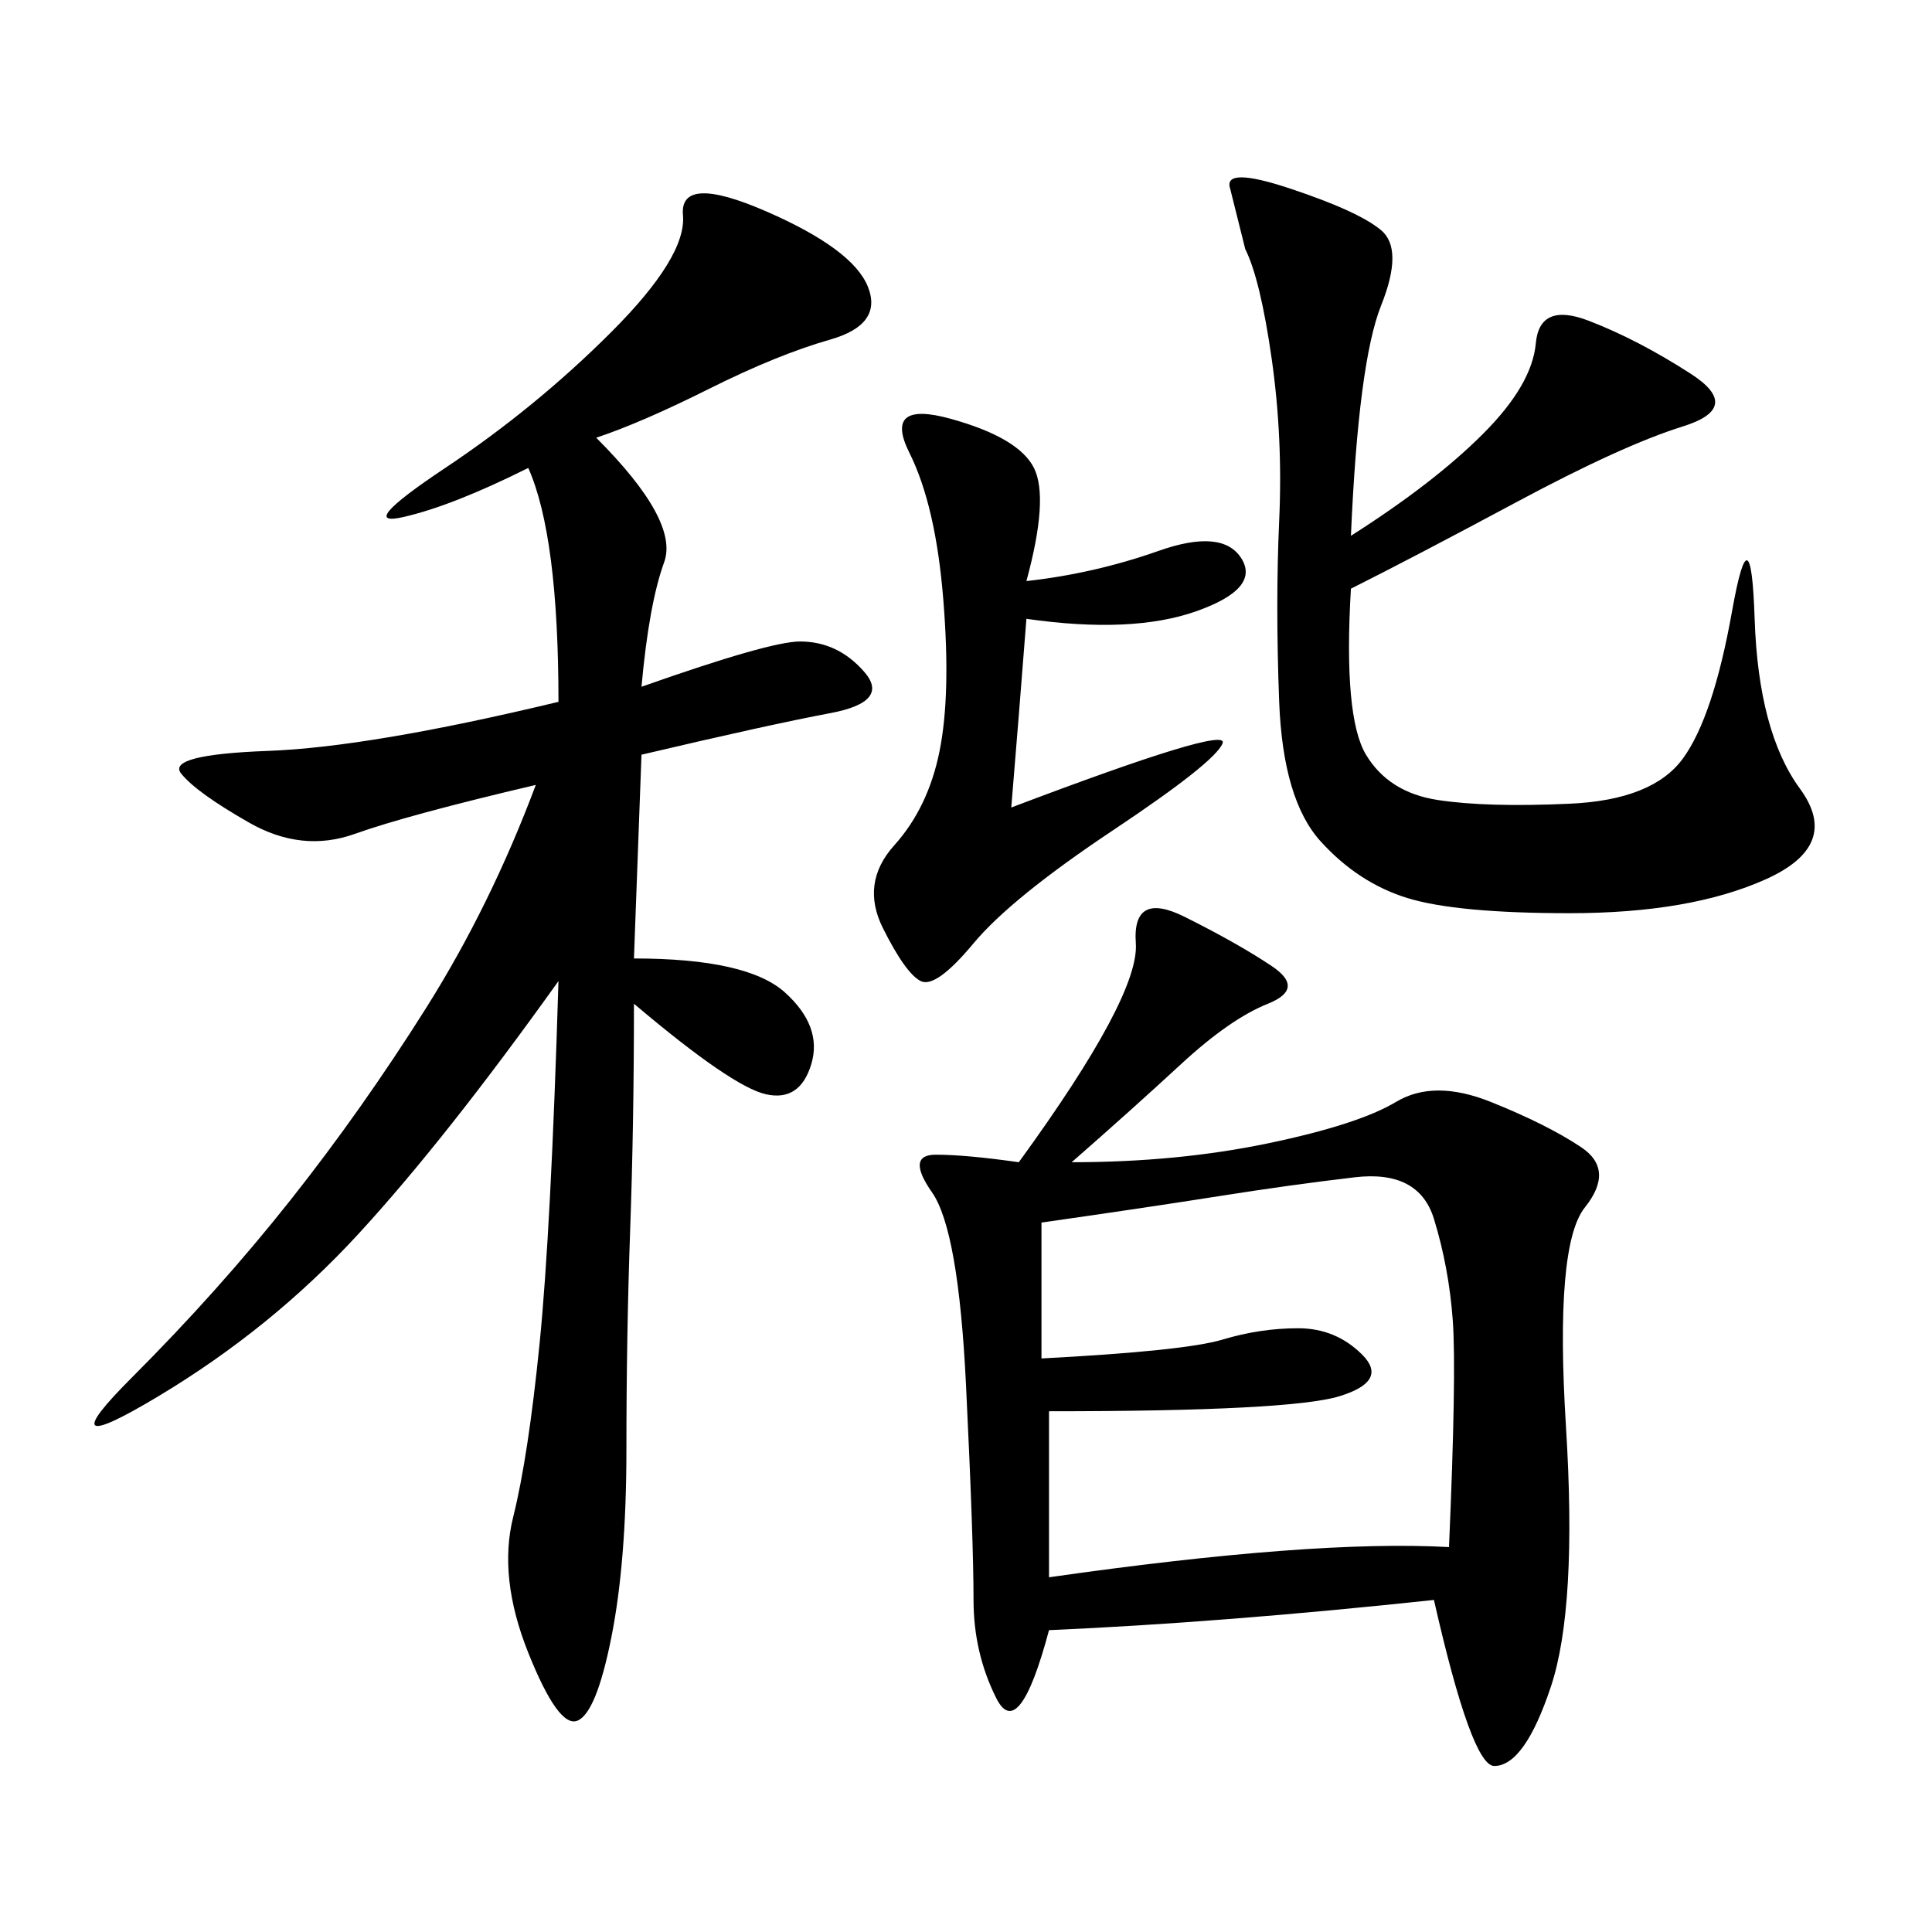 <svg xmlns="http://www.w3.org/2000/svg" xmlns:xlink="http://www.w3.org/1999/xlink" width="300" height="300"><path d="M166.41 180.47Q182.81 180.47 196.88 177.54Q210.94 174.61 216.80 171.09Q222.66 167.58 231.45 171.09Q240.23 174.61 245.51 178.13Q250.78 181.64 246.09 187.50Q241.41 193.36 243.16 221.48Q244.92 249.61 240.82 261.91Q236.72 274.22 232.03 274.22L232.03 274.22Q228.52 274.22 222.66 248.44L222.66 248.44Q189.84 251.95 162.89 253.13L162.89 253.13Q158.20 270.70 154.69 263.67Q151.17 256.64 151.17 248.44L151.17 248.44Q151.17 239.06 150 215.04Q148.83 191.02 144.73 185.16Q140.63 179.30 145.31 179.30L145.31 179.30Q150 179.30 158.20 180.47L158.20 180.47Q176.95 154.69 176.37 146.48Q175.78 138.28 183.98 142.38Q192.19 146.48 197.46 150Q202.73 153.52 196.88 155.86Q191.02 158.20 183.40 165.23Q175.78 172.27 166.41 180.47L166.41 180.47ZM92.58 67.97Q105.47 80.86 103.13 87.30Q100.78 93.75 99.61 106.64L99.61 106.64Q119.53 99.61 124.22 99.61L124.22 99.61Q130.08 99.61 134.18 104.30Q138.28 108.98 128.91 110.74Q119.53 112.50 99.61 117.19L99.61 117.19L98.44 148.83Q116.02 148.83 121.88 154.10Q127.73 159.38 125.98 165.23Q124.22 171.09 118.95 169.92Q113.67 168.75 98.44 155.86L98.44 155.86Q98.44 174.61 97.85 191.02Q97.27 207.42 97.27 225L97.27 225Q97.27 242.58 94.92 254.30Q92.58 266.02 89.65 267.19Q86.72 268.36 82.03 256.64Q77.34 244.92 79.69 235.55Q82.03 226.17 83.79 208.59Q85.55 191.02 86.72 152.34L86.72 152.34Q69.14 176.95 55.66 191.60Q42.19 206.25 24.61 216.80Q7.03 227.34 20.51 213.87Q33.98 200.39 45.12 186.33Q56.25 172.27 66.21 156.45Q76.17 140.63 83.20 121.88L83.20 121.88Q63.28 126.56 55.08 129.49Q46.88 132.42 38.67 127.73Q30.47 123.05 28.13 120.12Q25.78 117.19 41.60 116.60Q57.42 116.02 86.72 108.98L86.72 108.98Q86.72 83.20 82.03 72.66L82.03 72.66Q70.31 78.52 62.70 80.27Q55.08 82.03 69.14 72.66Q83.20 63.28 94.92 51.56Q106.64 39.84 106.05 33.40Q105.47 26.95 118.95 32.81Q132.42 38.67 134.77 44.53Q137.11 50.39 128.91 52.73Q120.70 55.08 110.16 60.35Q99.61 65.63 92.58 67.97L92.58 67.97ZM209.77 83.20Q222.66 75 230.27 67.38Q237.89 59.77 238.48 53.32Q239.06 46.88 246.68 49.80Q254.30 52.73 262.50 58.01Q270.70 63.28 261.33 66.21Q251.95 69.14 235.55 77.93Q219.14 86.72 209.77 91.41L209.77 91.41Q208.59 111.33 212.11 117.19Q215.63 123.05 223.24 124.22Q230.86 125.39 243.75 124.80Q256.64 124.22 261.33 117.77Q266.02 111.33 268.95 94.92Q271.88 78.52 272.46 96.09Q273.05 113.67 279.49 122.46Q285.94 131.25 274.22 136.52Q262.50 141.80 243.75 141.80L243.75 141.80Q226.17 141.80 218.55 139.45Q210.94 137.11 205.08 130.66Q199.22 124.22 198.63 108.98Q198.05 93.75 198.63 80.86Q199.22 67.97 197.46 55.66Q195.70 43.36 193.36 38.67L193.36 38.67L191.02 29.30Q189.84 25.78 200.39 29.30Q210.94 32.81 214.45 35.74Q217.97 38.67 214.45 47.46Q210.94 56.25 209.77 83.20L209.77 83.20ZM161.72 189.84L161.72 210.94Q183.98 209.77 189.84 208.01Q195.70 206.25 201.56 206.25L201.56 206.25Q207.42 206.25 211.52 210.35Q215.63 214.45 208.01 216.80Q200.39 219.14 162.89 219.14L162.89 219.14L162.89 244.92Q203.91 239.06 225 240.23L225 240.23Q226.17 213.28 225.59 205.08Q225 196.88 222.66 189.26Q220.31 181.64 210.35 182.81Q200.39 183.98 189.26 185.74Q178.13 187.50 161.72 189.84L161.72 189.84ZM159.38 90.23Q169.92 89.06 179.88 85.55Q189.84 82.03 192.77 86.72Q195.70 91.41 185.74 94.92Q175.78 98.44 159.38 96.09L159.38 96.09Q158.20 111.33 157.03 125.39L157.03 125.39Q191.02 112.50 189.84 115.43Q188.67 118.36 172.85 128.91Q157.03 139.45 151.17 146.48Q145.31 153.52 142.97 152.34Q140.63 151.17 137.11 144.14Q133.59 137.11 138.87 131.25Q144.14 125.39 145.90 116.60Q147.66 107.81 146.48 93.16Q145.31 78.52 141.21 70.31Q137.11 62.11 147.66 65.04Q158.20 67.97 160.55 72.66Q162.89 77.34 159.38 90.23L159.38 90.23Z"/></svg>